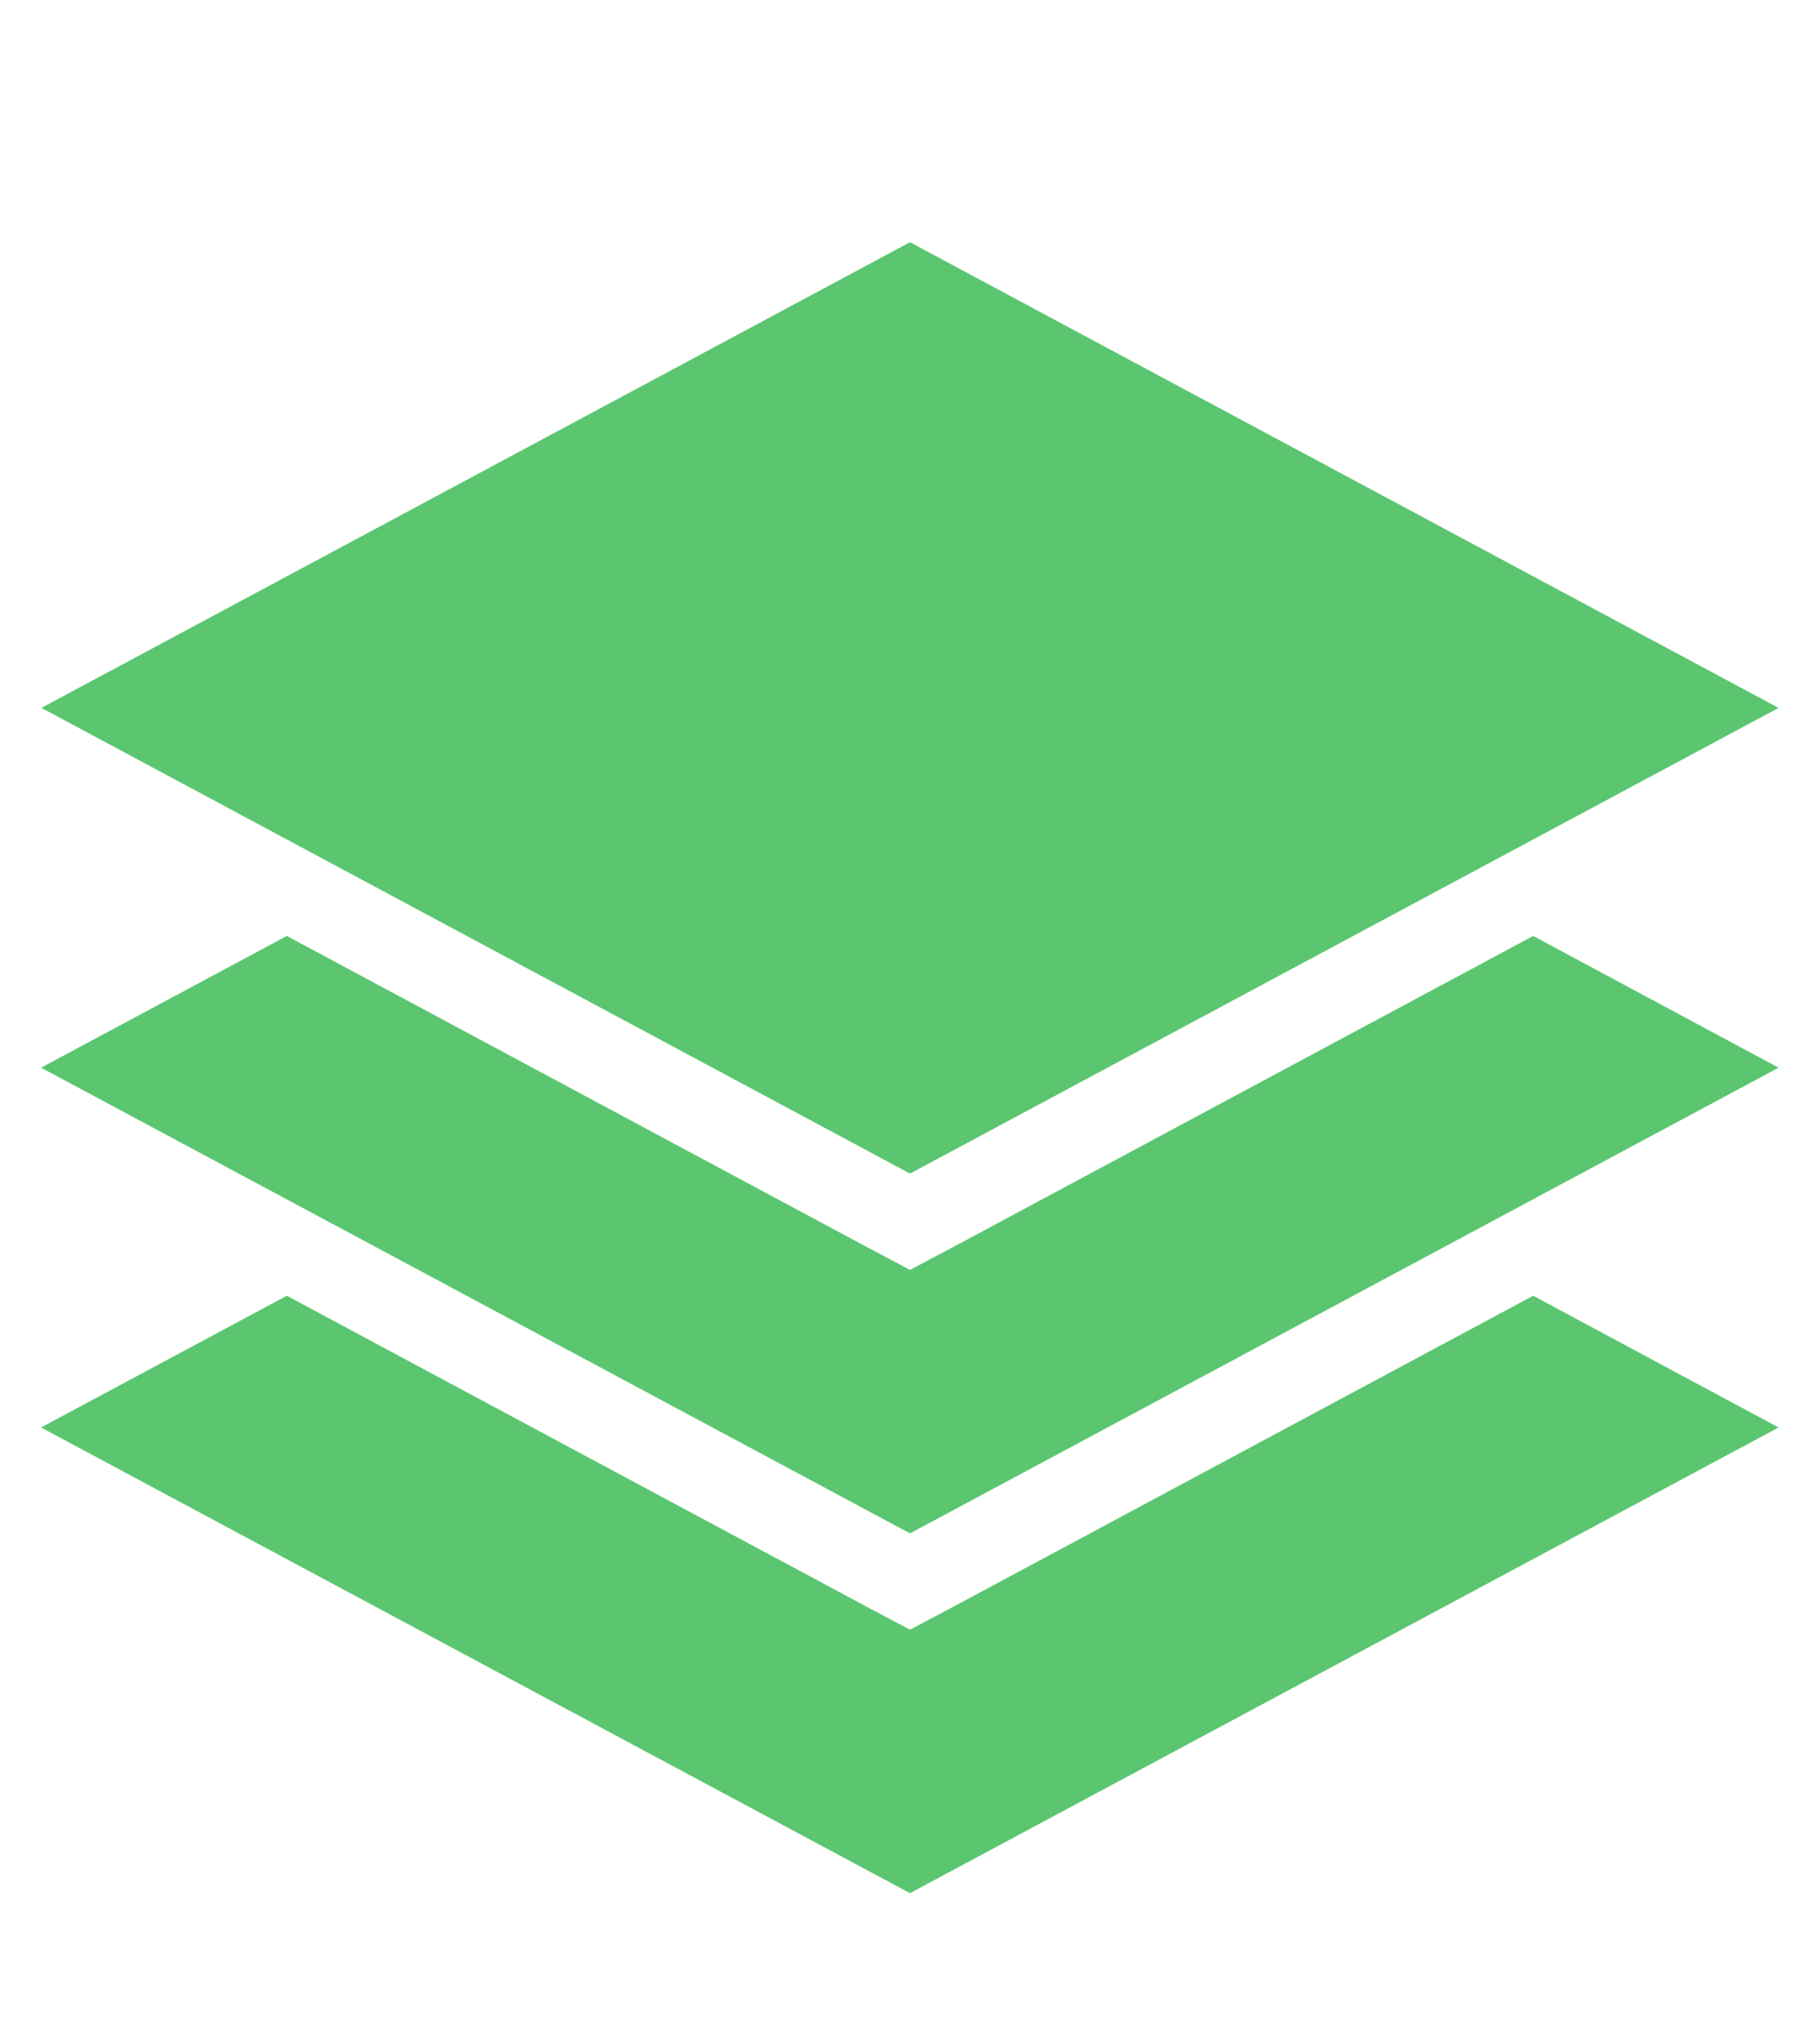 <?xml version="1.0" encoding="utf-8"?>
<!-- Generator: Adobe Illustrator 26.2.1, SVG Export Plug-In . SVG Version: 6.00 Build 0)  -->
<svg version="1.1" id="Layer_1" xmlns="http://www.w3.org/2000/svg" xmlns:xlink="http://www.w3.org/1999/xlink" x="0px" y="0px"
	 viewBox="0 0 514 577" style="enable-background:new 0 0 514 577;" xml:space="preserve">
<style type="text/css">
	.st0{fill:#5BC66F;}
</style>
<path class="st0" d="M257,68.4L11.7,199.9L257,331.4l245.3-131.5L257,68.4z M81,264.3l-69.4,37.2L257,433l245.3-131.5L433,264.3
	l-164.1,88l-11.9,6.3l-11.9-6.3L81,264.3L81,264.3z M81,365.9l-69.4,37.2L257,534.6l245.3-131.5L433,365.9l-164.1,88l-11.9,6.3
	l-11.9-6.3L81,365.9L81,365.9z"/>
</svg>
